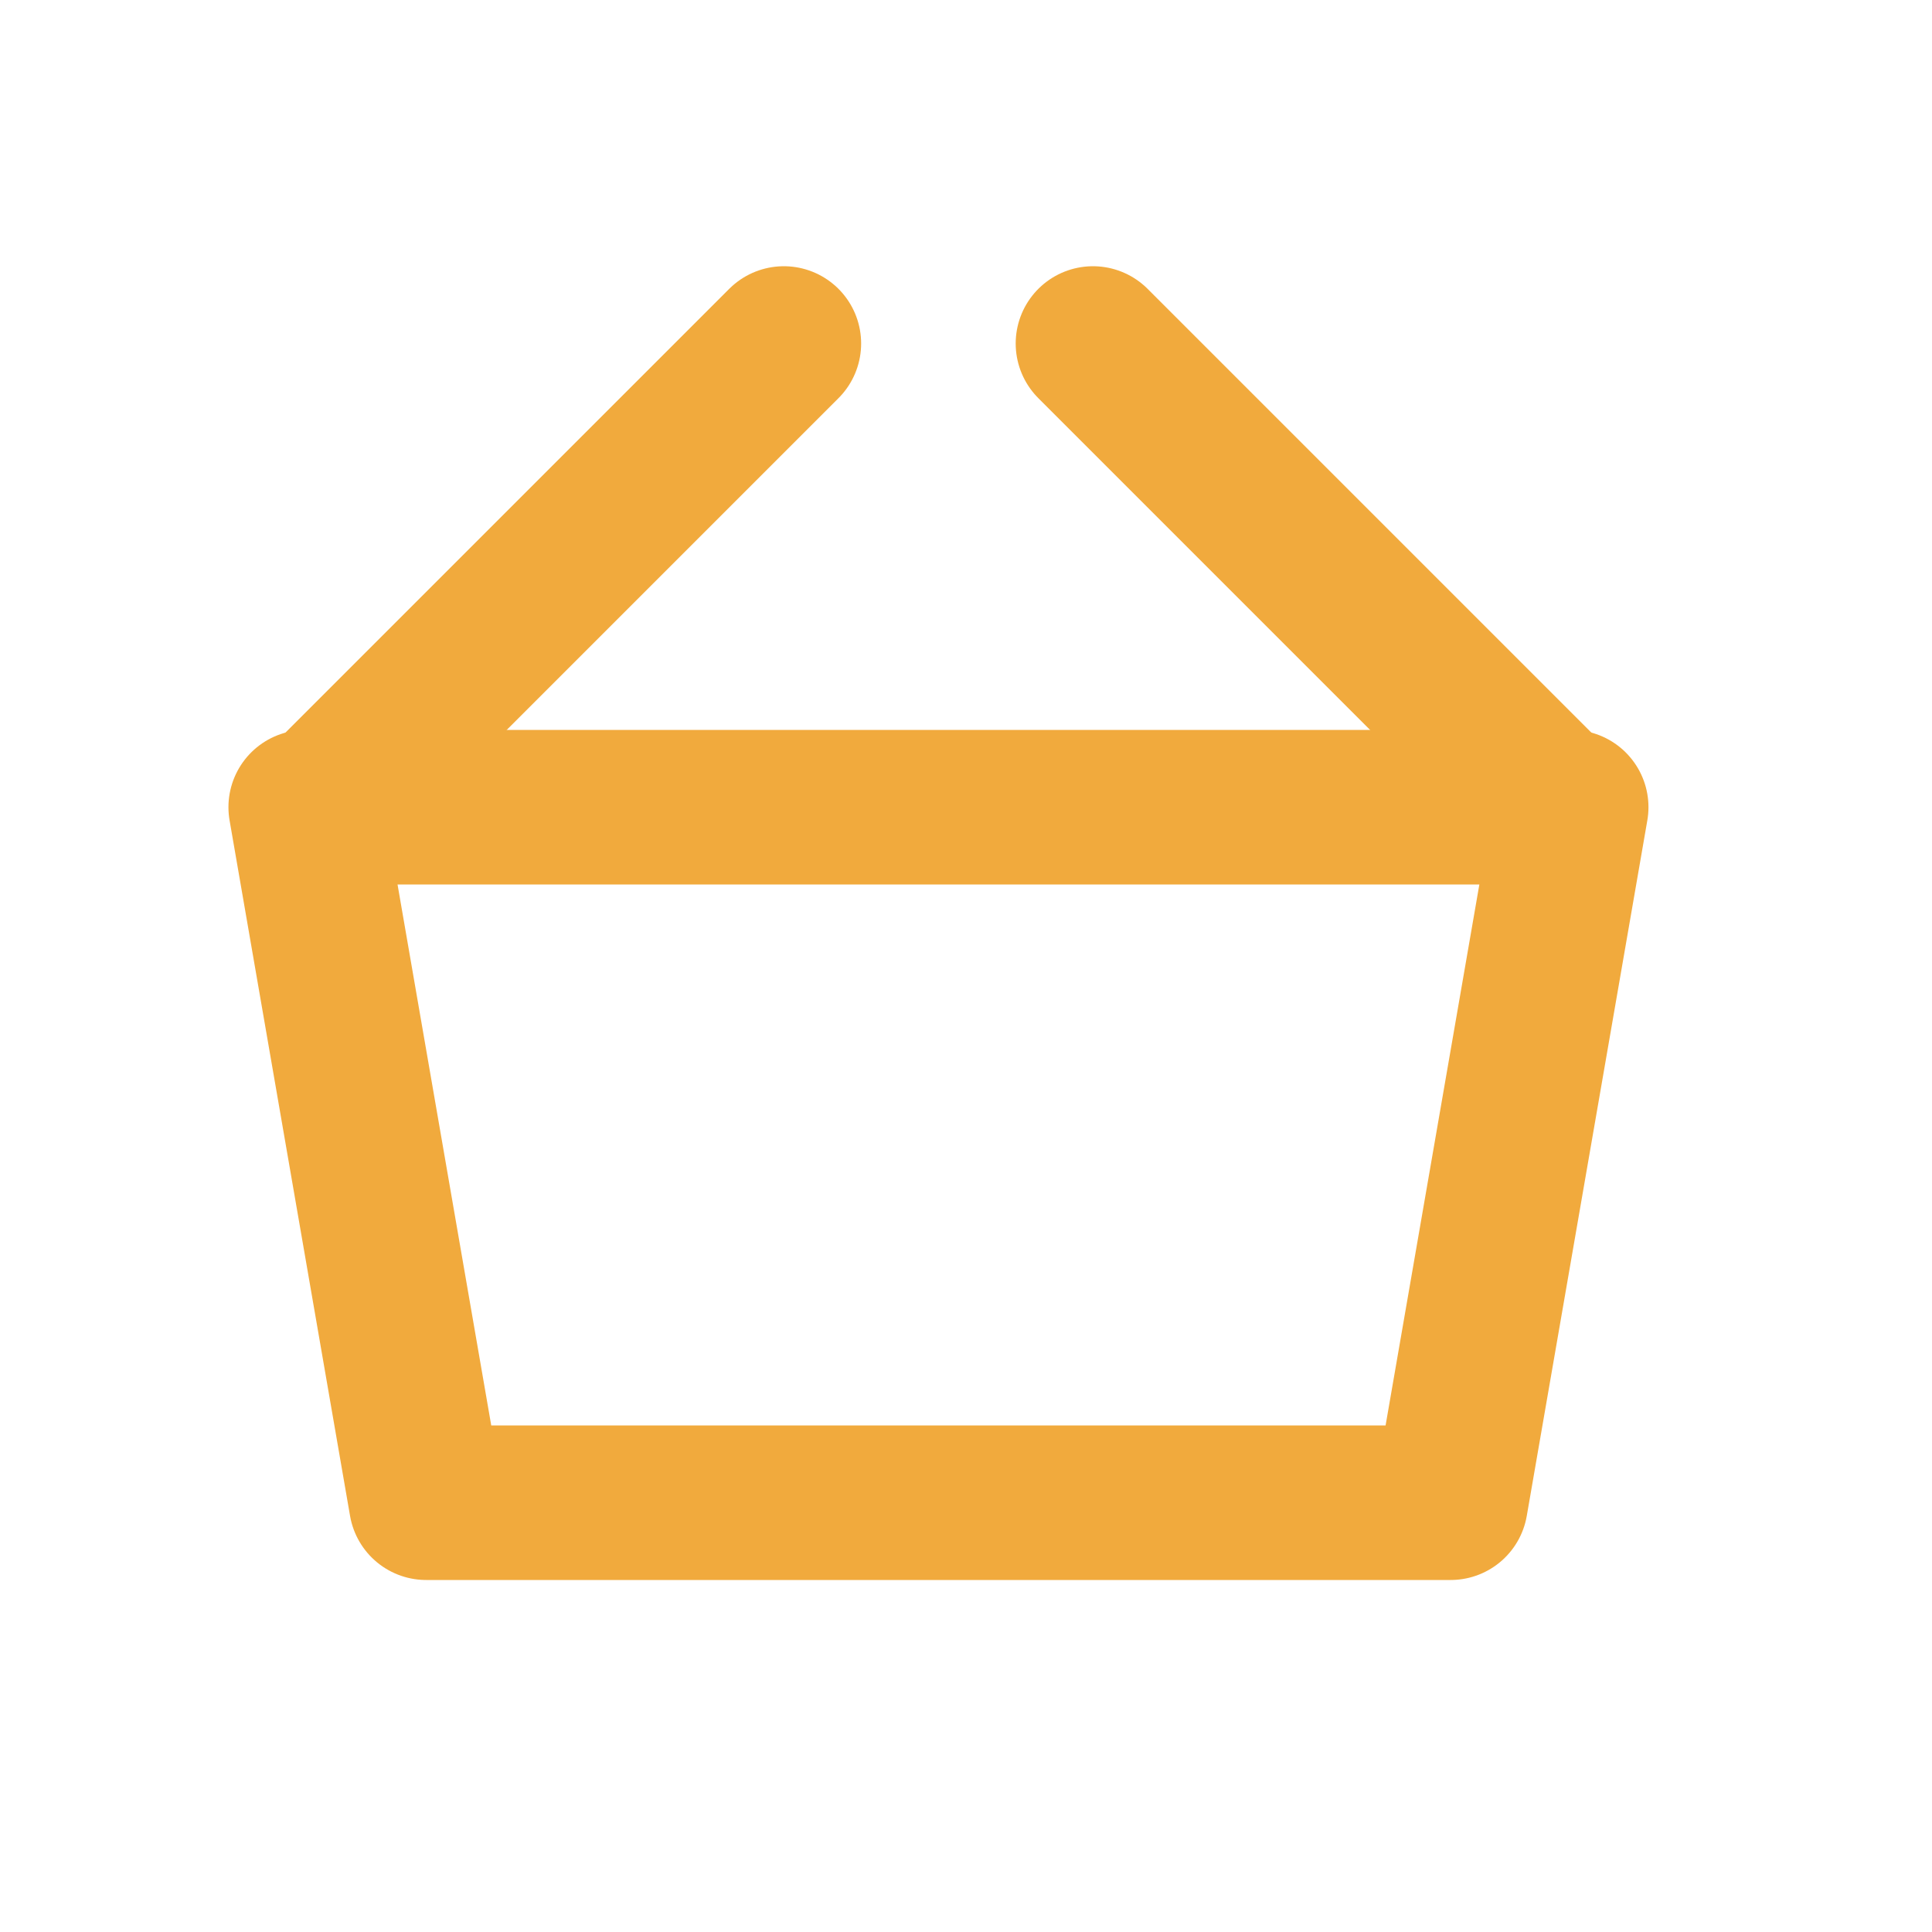 <svg width="25" height="25" viewBox="0 0 25 25" fill="none" xmlns="http://www.w3.org/2000/svg">
<path fill-rule="evenodd" clip-rule="evenodd" d="M20.143 10.445L14.143 4.445L20.143 10.445Z" stroke="#F1AA3D" stroke-width="2" stroke-linecap="round" stroke-linejoin="round"/>
<path d="M4.143 10.445L10.143 4.445" stroke="#F1AA3D" stroke-width="2" stroke-linecap="round" stroke-linejoin="round"/>
<path fill-rule="evenodd" clip-rule="evenodd" d="M3.956 10.445H20.331L18.771 19.445H5.515L3.956 10.445Z" stroke="#F1AA3D" stroke-width="2" stroke-linecap="round" stroke-linejoin="round"/>
</svg>
